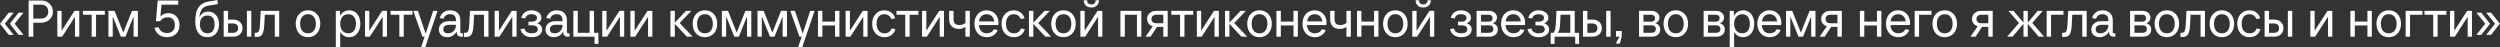 <?xml version="1.0" encoding="UTF-8"?> <svg xmlns="http://www.w3.org/2000/svg" width="581" height="11" viewBox="0 0 581 11" fill="none"><rect x="0" y="0" width="581" height="11" fill="#333333" stroke="none"/><path d="M3.18 8.1H2.04L-0 5.52L2.04 2.94H3.18L1.116 5.52L3.18 8.1ZM5.46 8.1H4.32L2.28 5.52L4.32 2.94H5.46L3.396 5.52L5.46 8.1ZM9.537 0.12C10.065 0.12 10.537 0.232 10.953 0.456C11.377 0.68 11.705 0.988 11.937 1.38C12.177 1.772 12.297 2.212 12.297 2.7C12.297 3.188 12.177 3.628 11.937 4.02C11.705 4.412 11.377 4.72 10.953 4.944C10.537 5.168 10.065 5.28 9.537 5.28H7.737V8.52H6.657V0.12H9.537ZM9.477 4.32C10.029 4.32 10.457 4.176 10.761 3.888C11.065 3.6 11.217 3.204 11.217 2.7C11.217 2.196 11.065 1.8 10.761 1.512C10.457 1.224 10.029 1.08 9.477 1.08H7.737V4.32H9.477ZM14.437 8.52H13.321V2.52H14.317V7.056H14.377L17.305 2.52H18.421V8.52H17.425V3.984H17.365L14.437 8.52ZM22.32 8.52H21.3V3.42H19.26V2.52H24.36V3.42H22.32V8.52ZM26.2 8.52H25.204V2.52H26.632L28.624 7.5H28.684L30.676 2.52H32.044V8.52H31.048V3.96H30.988L29.152 8.52H28.096L26.26 3.96H26.2V8.52ZM39.134 3.06C39.646 3.06 40.094 3.176 40.478 3.408C40.87 3.632 41.174 3.956 41.39 4.38C41.606 4.796 41.714 5.276 41.714 5.82C41.714 6.38 41.594 6.876 41.354 7.308C41.114 7.732 40.774 8.06 40.334 8.292C39.894 8.524 39.386 8.64 38.81 8.64C38.074 8.64 37.45 8.448 36.938 8.064C36.426 7.68 36.078 7.152 35.894 6.48L36.854 6.312C36.99 6.744 37.226 7.08 37.562 7.32C37.906 7.56 38.322 7.68 38.81 7.68C39.386 7.68 39.834 7.516 40.154 7.188C40.474 6.86 40.634 6.404 40.634 5.82C40.634 5.236 40.49 4.792 40.202 4.488C39.914 4.176 39.498 4.02 38.954 4.02C38.194 4.02 37.622 4.32 37.238 4.92H36.242L36.65 0.12H41.414V1.08H37.538L37.286 3.78H37.346C37.546 3.548 37.798 3.372 38.102 3.252C38.414 3.124 38.758 3.06 39.134 3.06ZM48.22 8.64C47.308 8.64 46.604 8.316 46.108 7.668C45.62 7.02 45.376 6.104 45.376 4.92C45.376 3.448 45.652 2.348 46.204 1.62C46.756 0.884 47.632 0.44 48.832 0.288C49.568 0.2 50.124 0.104 50.5 -1.14441e-05L50.656 0.924C50.232 1.044 49.612 1.152 48.796 1.248C48.268 1.312 47.84 1.436 47.512 1.62C47.184 1.804 46.924 2.08 46.732 2.448C46.548 2.808 46.416 3.292 46.336 3.9H46.396C46.844 3.1 47.512 2.7 48.4 2.7C48.896 2.7 49.332 2.824 49.708 3.072C50.084 3.32 50.376 3.668 50.584 4.116C50.792 4.556 50.896 5.064 50.896 5.64C50.896 6.24 50.784 6.768 50.56 7.224C50.344 7.672 50.032 8.02 49.624 8.268C49.224 8.516 48.756 8.64 48.22 8.64ZM48.22 7.74C48.748 7.74 49.156 7.56 49.444 7.2C49.732 6.832 49.876 6.312 49.876 5.64C49.876 4.984 49.732 4.48 49.444 4.128C49.164 3.776 48.756 3.6 48.22 3.6C47.66 3.6 47.224 3.78 46.912 4.14C46.608 4.5 46.456 5 46.456 5.64C46.456 6.28 46.612 6.792 46.924 7.176C47.236 7.552 47.668 7.74 48.22 7.74ZM54.261 4.56C54.885 4.56 55.389 4.744 55.773 5.112C56.165 5.48 56.361 5.956 56.361 6.54C56.361 7.124 56.165 7.6 55.773 7.968C55.389 8.336 54.885 8.52 54.261 8.52H51.981V2.52H53.001V4.56H54.261ZM57.381 8.52V2.52H58.401V8.52H57.381ZM54.201 7.62C54.561 7.62 54.841 7.524 55.041 7.332C55.241 7.14 55.341 6.876 55.341 6.54C55.341 6.204 55.241 5.94 55.041 5.748C54.841 5.556 54.561 5.46 54.201 5.46H53.001V7.62H54.201ZM60.588 2.52H64.884V8.52H63.864V3.42H61.536L61.428 5.64C61.396 6.392 61.316 6.98 61.188 7.404C61.06 7.828 60.88 8.132 60.648 8.316C60.416 8.492 60.108 8.58 59.724 8.58H59.184V7.62H59.484C59.708 7.62 59.88 7.564 60 7.452C60.128 7.332 60.224 7.124 60.288 6.828C60.352 6.532 60.4 6.096 60.432 5.52L60.588 2.52ZM71.574 8.64C71.014 8.64 70.518 8.508 70.086 8.244C69.662 7.98 69.33 7.612 69.09 7.14C68.85 6.668 68.73 6.128 68.73 5.52C68.73 4.912 68.85 4.372 69.09 3.9C69.33 3.428 69.662 3.06 70.086 2.796C70.518 2.532 71.014 2.4 71.574 2.4C72.134 2.4 72.63 2.532 73.062 2.796C73.494 3.06 73.83 3.428 74.07 3.9C74.31 4.372 74.43 4.912 74.43 5.52C74.43 6.128 74.31 6.668 74.07 7.14C73.83 7.612 73.494 7.98 73.062 8.244C72.63 8.508 72.134 8.64 71.574 8.64ZM71.574 7.74C72.15 7.74 72.598 7.544 72.918 7.152C73.246 6.752 73.41 6.208 73.41 5.52C73.41 4.832 73.246 4.292 72.918 3.9C72.598 3.5 72.15 3.3 71.574 3.3C71.006 3.3 70.558 3.5 70.23 3.9C69.91 4.292 69.75 4.832 69.75 5.52C69.75 6.208 69.91 6.752 70.23 7.152C70.558 7.544 71.006 7.74 71.574 7.74ZM78.043 10.92V2.52H79.004V3.6H79.064C79.303 3.208 79.603 2.912 79.963 2.712C80.323 2.504 80.724 2.4 81.163 2.4C81.668 2.4 82.115 2.532 82.507 2.796C82.9 3.06 83.204 3.428 83.419 3.9C83.635 4.372 83.743 4.912 83.743 5.52C83.743 6.128 83.635 6.668 83.419 7.14C83.204 7.612 82.9 7.98 82.507 8.244C82.115 8.508 81.668 8.64 81.163 8.64C80.724 8.64 80.323 8.54 79.963 8.34C79.612 8.14 79.332 7.86 79.124 7.5H79.064V10.92H78.043ZM80.96 7.74C81.511 7.74 81.944 7.544 82.255 7.152C82.567 6.76 82.724 6.216 82.724 5.52C82.724 4.824 82.567 4.28 82.255 3.888C81.944 3.496 81.511 3.3 80.96 3.3C80.391 3.3 79.931 3.504 79.579 3.912C79.236 4.312 79.064 4.848 79.064 5.52C79.064 6.192 79.236 6.732 79.579 7.14C79.931 7.54 80.391 7.74 80.96 7.74ZM85.945 8.52H84.829V2.52H85.825V7.056H85.885L88.813 2.52H89.929V8.52H88.933V3.984H88.873L85.945 8.52ZM93.828 8.52H92.808V3.42H90.768V2.52H95.868V3.42H93.828V8.52ZM98.956 7.728L100.671 2.52H101.691L98.835 10.92H97.876L98.692 8.52H98.175L96.052 2.52H97.12L98.895 7.728H98.956ZM107.58 7.74V8.52H107.16C106.832 8.52 106.58 8.432 106.404 8.256C106.228 8.08 106.14 7.828 106.14 7.5V7.38H106.08C105.84 7.796 105.532 8.112 105.156 8.328C104.788 8.536 104.384 8.64 103.944 8.64C103.384 8.64 102.92 8.48 102.552 8.16C102.184 7.84 102 7.408 102 6.864C102 6.288 102.212 5.82 102.636 5.46C103.06 5.1 103.608 4.92 104.28 4.92H105.96V4.68C105.96 4.232 105.848 3.892 105.624 3.66C105.4 3.42 105.064 3.3 104.616 3.3C104.224 3.3 103.896 3.388 103.632 3.564C103.376 3.74 103.196 4.004 103.092 4.356L102.18 4.2C102.34 3.648 102.624 3.212 103.032 2.892C103.44 2.564 103.968 2.4 104.616 2.4C105.368 2.4 105.948 2.608 106.356 3.024C106.772 3.44 106.98 3.992 106.98 4.68V7.32C106.98 7.464 107.008 7.572 107.064 7.644C107.12 7.708 107.212 7.74 107.34 7.74H107.58ZM104.1 7.74C104.444 7.74 104.756 7.664 105.036 7.512C105.324 7.36 105.548 7.144 105.708 6.864C105.876 6.576 105.96 6.248 105.96 5.88V5.76H104.34C103.948 5.76 103.628 5.852 103.38 6.036C103.14 6.212 103.02 6.468 103.02 6.804C103.02 7.1 103.116 7.332 103.308 7.5C103.5 7.66 103.764 7.74 104.1 7.74ZM109.221 2.52H113.517V8.52H112.497V3.42H110.169L110.061 5.64C110.029 6.392 109.949 6.98 109.821 7.404C109.693 7.828 109.513 8.132 109.281 8.316C109.049 8.492 108.741 8.58 108.357 8.58H107.817V7.62H108.117C108.341 7.62 108.513 7.564 108.633 7.452C108.761 7.332 108.857 7.124 108.921 6.828C108.985 6.532 109.033 6.096 109.065 5.52L109.221 2.52ZM116.074 8.52H114.958V2.52H115.954V7.056H116.014L118.942 2.52H120.058V8.52H119.062V3.984H119.002L116.074 8.52ZM124.821 5.4C125.205 5.528 125.497 5.716 125.697 5.964C125.897 6.204 125.997 6.496 125.997 6.84C125.997 7.376 125.773 7.812 125.325 8.148C124.885 8.476 124.309 8.64 123.597 8.64C122.925 8.64 122.357 8.484 121.893 8.172C121.429 7.86 121.117 7.396 120.957 6.78L121.869 6.624C121.965 7 122.161 7.28 122.457 7.464C122.761 7.648 123.141 7.74 123.597 7.74C124.021 7.74 124.357 7.66 124.605 7.5C124.853 7.34 124.977 7.108 124.977 6.804C124.977 6.508 124.861 6.28 124.629 6.12C124.397 5.96 124.073 5.88 123.657 5.88H122.817V5.04H123.597C123.973 5.04 124.265 4.964 124.473 4.812C124.689 4.66 124.797 4.448 124.797 4.176C124.797 3.896 124.685 3.68 124.461 3.528C124.245 3.376 123.937 3.3 123.537 3.3C123.145 3.3 122.825 3.38 122.577 3.54C122.329 3.7 122.153 3.952 122.049 4.296L121.137 4.14C121.297 3.564 121.585 3.132 122.001 2.844C122.417 2.548 122.929 2.4 123.537 2.4C123.977 2.4 124.369 2.476 124.713 2.628C125.065 2.772 125.337 2.976 125.529 3.24C125.721 3.496 125.817 3.788 125.817 4.116C125.817 4.428 125.729 4.696 125.553 4.92C125.377 5.144 125.133 5.304 124.821 5.4ZM132.353 7.74V8.52H131.933C131.605 8.52 131.353 8.432 131.177 8.256C131.001 8.08 130.913 7.828 130.913 7.5V7.38H130.853C130.613 7.796 130.305 8.112 129.929 8.328C129.561 8.536 129.157 8.64 128.717 8.64C128.157 8.64 127.693 8.48 127.325 8.16C126.957 7.84 126.773 7.408 126.773 6.864C126.773 6.288 126.985 5.82 127.409 5.46C127.833 5.1 128.381 4.92 129.053 4.92H130.733V4.68C130.733 4.232 130.621 3.892 130.397 3.66C130.173 3.42 129.837 3.3 129.389 3.3C128.997 3.3 128.669 3.388 128.405 3.564C128.149 3.74 127.969 4.004 127.865 4.356L126.953 4.2C127.113 3.648 127.397 3.212 127.805 2.892C128.213 2.564 128.741 2.4 129.389 2.4C130.141 2.4 130.721 2.608 131.129 3.024C131.545 3.44 131.753 3.992 131.753 4.68V7.32C131.753 7.464 131.781 7.572 131.837 7.644C131.893 7.708 131.985 7.74 132.113 7.74H132.353ZM128.873 7.74C129.217 7.74 129.529 7.664 129.809 7.512C130.097 7.36 130.321 7.144 130.481 6.864C130.649 6.576 130.733 6.248 130.733 5.88V5.76H129.113C128.721 5.76 128.401 5.852 128.153 6.036C127.913 6.212 127.793 6.468 127.793 6.804C127.793 7.1 127.889 7.332 128.081 7.5C128.273 7.66 128.537 7.74 128.873 7.74ZM139.071 10.2H138.171V8.52H133.251V2.52H134.271V7.62H137.031V2.52H138.051V7.62H139.071V10.2ZM141.081 8.52H139.965V2.52H140.961V7.056H141.021L143.949 2.52H145.065V8.52H144.069V3.984H144.009L141.081 8.52ZM147.62 8.52H146.504V2.52H147.5V7.056H147.56L150.488 2.52H151.604V8.52H150.608V3.984H150.548L147.62 8.52ZM157.957 5.352L160.969 8.52H159.625L156.829 5.532V8.52H155.809V2.52H156.829V5.268L159.421 2.52H160.669L157.957 5.352ZM163.824 8.64C163.264 8.64 162.768 8.508 162.336 8.244C161.912 7.98 161.58 7.612 161.34 7.14C161.1 6.668 160.98 6.128 160.98 5.52C160.98 4.912 161.1 4.372 161.34 3.9C161.58 3.428 161.912 3.06 162.336 2.796C162.768 2.532 163.264 2.4 163.824 2.4C164.384 2.4 164.88 2.532 165.312 2.796C165.744 3.06 166.08 3.428 166.32 3.9C166.56 4.372 166.68 4.912 166.68 5.52C166.68 6.128 166.56 6.668 166.32 7.14C166.08 7.612 165.744 7.98 165.312 8.244C164.88 8.508 164.384 8.64 163.824 8.64ZM163.824 7.74C164.4 7.74 164.848 7.544 165.168 7.152C165.496 6.752 165.66 6.208 165.66 5.52C165.66 4.832 165.496 4.292 165.168 3.9C164.848 3.5 164.4 3.3 163.824 3.3C163.256 3.3 162.808 3.5 162.48 3.9C162.16 4.292 162 4.832 162 5.52C162 6.208 162.16 6.752 162.48 7.152C162.808 7.544 163.256 7.74 163.824 7.74ZM168.758 8.52H167.762V2.52H169.19L171.182 7.5H171.242L173.234 2.52H174.602V8.52H173.606V3.96H173.546L171.71 8.52H170.654L168.818 3.96H168.758V8.52ZM177.043 8.52H176.047V2.52H177.475L179.467 7.5H179.527L181.519 2.52H182.887V8.52H181.891V3.96H181.831L179.995 8.52H178.939L177.103 3.96H177.043V8.52ZM186.577 7.728L188.293 2.52H189.313L186.457 10.92H185.497L186.313 8.52H185.797L183.673 2.52H184.741L186.517 7.728H186.577ZM194.058 5.016V2.52H195.078V8.52H194.058V5.916H191.118V8.52H190.098V2.52H191.118V5.016H194.058ZM197.636 8.52H196.52V2.52H197.516V7.056H197.576L200.504 2.52H201.62V8.52H200.624V3.984H200.564L197.636 8.52ZM205.555 8.64C204.995 8.64 204.499 8.508 204.067 8.244C203.635 7.98 203.299 7.612 203.059 7.14C202.819 6.668 202.699 6.128 202.699 5.52C202.699 4.912 202.819 4.372 203.059 3.9C203.299 3.428 203.631 3.06 204.055 2.796C204.487 2.532 204.975 2.4 205.519 2.4C206.135 2.4 206.667 2.564 207.115 2.892C207.563 3.22 207.871 3.676 208.039 4.26L207.139 4.428C207.019 4.068 206.815 3.792 206.527 3.6C206.247 3.4 205.911 3.3 205.519 3.3C204.967 3.3 204.527 3.496 204.199 3.888C203.879 4.28 203.719 4.824 203.719 5.52C203.719 6.216 203.883 6.76 204.211 7.152C204.539 7.544 204.987 7.74 205.555 7.74C205.955 7.74 206.299 7.644 206.587 7.452C206.875 7.252 207.079 6.972 207.199 6.612L208.099 6.78C207.931 7.364 207.619 7.82 207.163 8.148C206.715 8.476 206.179 8.64 205.555 8.64ZM211.402 8.52H210.382V3.42H208.342V2.52H213.442V3.42H211.402V8.52ZM215.402 8.52H214.286V2.52H215.282V7.056H215.342L218.27 2.52H219.386V8.52H218.39V3.984H218.33L215.402 8.52ZM224.365 2.52H225.385V8.52H224.365V6.24C223.933 6.56 223.425 6.72 222.841 6.72C222.145 6.72 221.593 6.524 221.185 6.132C220.785 5.732 220.585 5.188 220.585 4.5V2.52H221.605V4.5C221.605 4.94 221.717 5.272 221.941 5.496C222.173 5.712 222.509 5.82 222.949 5.82C223.509 5.82 223.981 5.656 224.365 5.328V2.52ZM232.045 5.34C232.045 5.492 232.029 5.652 231.997 5.82H227.497C227.545 6.428 227.729 6.9 228.049 7.236C228.377 7.572 228.809 7.74 229.345 7.74C229.713 7.74 230.037 7.66 230.317 7.5C230.597 7.34 230.809 7.108 230.953 6.804L231.865 6.96C231.673 7.488 231.353 7.9 230.905 8.196C230.457 8.492 229.937 8.64 229.345 8.64C228.777 8.64 228.273 8.508 227.833 8.244C227.401 7.98 227.065 7.612 226.825 7.14C226.585 6.668 226.465 6.128 226.465 5.52C226.465 4.912 226.581 4.372 226.813 3.9C227.053 3.428 227.385 3.06 227.809 2.796C228.241 2.532 228.733 2.4 229.285 2.4C229.821 2.4 230.297 2.524 230.713 2.772C231.137 3.02 231.465 3.368 231.697 3.816C231.929 4.264 232.045 4.772 232.045 5.34ZM229.285 3.3C228.805 3.3 228.409 3.448 228.097 3.744C227.793 4.04 227.601 4.452 227.521 4.98H231.061C230.997 4.46 230.805 4.052 230.485 3.756C230.173 3.452 229.773 3.3 229.285 3.3ZM235.625 8.64C235.065 8.64 234.569 8.508 234.137 8.244C233.705 7.98 233.369 7.612 233.129 7.14C232.889 6.668 232.769 6.128 232.769 5.52C232.769 4.912 232.889 4.372 233.129 3.9C233.369 3.428 233.701 3.06 234.125 2.796C234.557 2.532 235.045 2.4 235.589 2.4C236.205 2.4 236.737 2.564 237.185 2.892C237.633 3.22 237.941 3.676 238.109 4.26L237.209 4.428C237.089 4.068 236.885 3.792 236.597 3.6C236.317 3.4 235.981 3.3 235.589 3.3C235.037 3.3 234.597 3.496 234.269 3.888C233.949 4.28 233.789 4.824 233.789 5.52C233.789 6.216 233.953 6.76 234.281 7.152C234.609 7.544 235.057 7.74 235.625 7.74C236.025 7.74 236.369 7.644 236.657 7.452C236.945 7.252 237.149 6.972 237.269 6.612L238.169 6.78C238.001 7.364 237.689 7.82 237.233 8.148C236.785 8.476 236.249 8.64 235.625 8.64ZM241.277 5.352L244.289 8.52H242.945L240.149 5.532V8.52H239.129V2.52H240.149V5.268L242.741 2.52H243.989L241.277 5.352ZM247.145 8.64C246.585 8.64 246.089 8.508 245.657 8.244C245.233 7.98 244.901 7.612 244.661 7.14C244.421 6.668 244.301 6.128 244.301 5.52C244.301 4.912 244.421 4.372 244.661 3.9C244.901 3.428 245.233 3.06 245.657 2.796C246.089 2.532 246.585 2.4 247.145 2.4C247.705 2.4 248.201 2.532 248.633 2.796C249.065 3.06 249.401 3.428 249.641 3.9C249.881 4.372 250.001 4.912 250.001 5.52C250.001 6.128 249.881 6.668 249.641 7.14C249.401 7.612 249.065 7.98 248.633 8.244C248.201 8.508 247.705 8.64 247.145 8.64ZM247.145 7.74C247.721 7.74 248.169 7.544 248.489 7.152C248.817 6.752 248.981 6.208 248.981 5.52C248.981 4.832 248.817 4.292 248.489 3.9C248.169 3.5 247.721 3.3 247.145 3.3C246.577 3.3 246.129 3.5 245.801 3.9C245.481 4.292 245.321 4.832 245.321 5.52C245.321 6.208 245.481 6.752 245.801 7.152C246.129 7.544 246.577 7.74 247.145 7.74ZM252.199 8.52H251.083V2.52H252.079V7.056H252.139L255.067 2.52H256.183V8.52H255.187V3.984H255.127L252.199 8.52ZM253.639 1.74C253.103 1.74 252.671 1.588 252.343 1.284C252.023 0.972 251.863 0.564 251.863 0.06H252.643C252.643 0.364 252.727 0.6 252.895 0.768C253.071 0.936 253.319 1.02 253.639 1.02C253.959 1.02 254.203 0.936 254.371 0.768C254.539 0.6 254.623 0.364 254.623 0.06H255.403C255.403 0.564 255.239 0.972 254.911 1.284C254.591 1.588 254.167 1.74 253.639 1.74ZM261.407 8.52H260.387V2.52H265.247V8.52H264.227V3.42H261.407V8.52ZM271.372 2.52V8.52H270.352V6.24H268.9L267.388 8.52H266.212L267.892 6.12C267.492 5.992 267.172 5.776 266.932 5.472C266.692 5.16 266.572 4.808 266.572 4.416C266.572 4.048 266.66 3.724 266.836 3.444C267.02 3.156 267.268 2.932 267.58 2.772C267.9 2.604 268.264 2.52 268.672 2.52H271.372ZM267.592 4.416C267.592 4.712 267.692 4.952 267.892 5.136C268.1 5.312 268.38 5.4 268.732 5.4H270.352V3.42H268.732C268.38 3.42 268.1 3.512 267.892 3.696C267.692 3.872 267.592 4.112 267.592 4.416ZM275.269 8.52H274.249V3.42H272.209V2.52H277.309V3.42H275.269V8.52ZM279.269 8.52H278.153V2.52H279.149V7.056H279.209L282.137 2.52H283.253V8.52H282.257V3.984H282.197L279.269 8.52ZM286.84 5.352L289.852 8.52H288.508L285.712 5.532V8.52H284.692V2.52H285.712V5.268L288.304 2.52H289.552L286.84 5.352ZM292.707 8.64C292.147 8.64 291.651 8.508 291.219 8.244C290.795 7.98 290.463 7.612 290.223 7.14C289.983 6.668 289.863 6.128 289.863 5.52C289.863 4.912 289.983 4.372 290.223 3.9C290.463 3.428 290.795 3.06 291.219 2.796C291.651 2.532 292.147 2.4 292.707 2.4C293.267 2.4 293.763 2.532 294.195 2.796C294.627 3.06 294.963 3.428 295.203 3.9C295.443 4.372 295.563 4.912 295.563 5.52C295.563 6.128 295.443 6.668 295.203 7.14C294.963 7.612 294.627 7.98 294.195 8.244C293.763 8.508 293.267 8.64 292.707 8.64ZM292.707 7.74C293.283 7.74 293.731 7.544 294.051 7.152C294.379 6.752 294.543 6.208 294.543 5.52C294.543 4.832 294.379 4.292 294.051 3.9C293.731 3.5 293.283 3.3 292.707 3.3C292.139 3.3 291.691 3.5 291.363 3.9C291.043 4.292 290.883 4.832 290.883 5.52C290.883 6.208 291.043 6.752 291.363 7.152C291.691 7.544 292.139 7.74 292.707 7.74ZM300.605 5.016V2.52H301.625V8.52H300.605V5.916H297.665V8.52H296.645V2.52H297.665V5.016H300.605ZM308.287 5.34C308.287 5.492 308.271 5.652 308.239 5.82H303.739C303.787 6.428 303.971 6.9 304.291 7.236C304.619 7.572 305.051 7.74 305.587 7.74C305.955 7.74 306.279 7.66 306.559 7.5C306.839 7.34 307.051 7.108 307.195 6.804L308.107 6.96C307.915 7.488 307.595 7.9 307.147 8.196C306.699 8.492 306.179 8.64 305.587 8.64C305.019 8.64 304.515 8.508 304.075 8.244C303.643 7.98 303.307 7.612 303.067 7.14C302.827 6.668 302.707 6.128 302.707 5.52C302.707 4.912 302.823 4.372 303.055 3.9C303.295 3.428 303.627 3.06 304.051 2.796C304.483 2.532 304.975 2.4 305.527 2.4C306.063 2.4 306.539 2.524 306.955 2.772C307.379 3.02 307.707 3.368 307.939 3.816C308.171 4.264 308.287 4.772 308.287 5.34ZM305.527 3.3C305.047 3.3 304.651 3.448 304.339 3.744C304.035 4.04 303.843 4.452 303.763 4.98H307.303C307.239 4.46 307.047 4.052 306.727 3.756C306.415 3.452 306.015 3.3 305.527 3.3ZM312.912 2.52H313.932V8.52H312.912V6.24C312.48 6.56 311.972 6.72 311.388 6.72C310.692 6.72 310.14 6.524 309.732 6.132C309.332 5.732 309.132 5.188 309.132 4.5V2.52H310.152V4.5C310.152 4.94 310.264 5.272 310.488 5.496C310.72 5.712 311.056 5.82 311.496 5.82C312.056 5.82 312.528 5.656 312.912 5.328V2.52ZM319.332 5.016V2.52H320.352V8.52H319.332V5.916H316.392V8.52H315.372V2.52H316.392V5.016H319.332ZM324.277 8.64C323.717 8.64 323.221 8.508 322.789 8.244C322.365 7.98 322.033 7.612 321.793 7.14C321.553 6.668 321.433 6.128 321.433 5.52C321.433 4.912 321.553 4.372 321.793 3.9C322.033 3.428 322.365 3.06 322.789 2.796C323.221 2.532 323.717 2.4 324.277 2.4C324.837 2.4 325.333 2.532 325.765 2.796C326.197 3.06 326.533 3.428 326.773 3.9C327.013 4.372 327.133 4.912 327.133 5.52C327.133 6.128 327.013 6.668 326.773 7.14C326.533 7.612 326.197 7.98 325.765 8.244C325.333 8.508 324.837 8.64 324.277 8.64ZM324.277 7.74C324.853 7.74 325.301 7.544 325.621 7.152C325.949 6.752 326.113 6.208 326.113 5.52C326.113 4.832 325.949 4.292 325.621 3.9C325.301 3.5 324.853 3.3 324.277 3.3C323.709 3.3 323.261 3.5 322.933 3.9C322.613 4.292 322.453 4.832 322.453 5.52C322.453 6.208 322.613 6.752 322.933 7.152C323.261 7.544 323.709 7.74 324.277 7.74ZM329.331 8.52H328.215V2.52H329.211V7.056H329.271L332.199 2.52H333.315V8.52H332.319V3.984H332.259L329.331 8.52ZM330.771 1.74C330.235 1.74 329.803 1.588 329.475 1.284C329.155 0.972 328.995 0.564 328.995 0.06H329.775C329.775 0.364 329.859 0.6 330.027 0.768C330.203 0.936 330.451 1.02 330.771 1.02C331.091 1.02 331.335 0.936 331.503 0.768C331.671 0.6 331.755 0.364 331.755 0.06H332.535C332.535 0.564 332.371 0.972 332.043 1.284C331.723 1.588 331.299 1.74 330.771 1.74ZM340.844 5.4C341.228 5.528 341.52 5.716 341.72 5.964C341.92 6.204 342.02 6.496 342.02 6.84C342.02 7.376 341.796 7.812 341.348 8.148C340.908 8.476 340.332 8.64 339.62 8.64C338.948 8.64 338.38 8.484 337.916 8.172C337.452 7.86 337.14 7.396 336.98 6.78L337.892 6.624C337.988 7 338.184 7.28 338.48 7.464C338.784 7.648 339.164 7.74 339.62 7.74C340.044 7.74 340.38 7.66 340.628 7.5C340.876 7.34 341 7.108 341 6.804C341 6.508 340.884 6.28 340.652 6.12C340.42 5.96 340.096 5.88 339.68 5.88H338.84V5.04H339.62C339.996 5.04 340.288 4.964 340.496 4.812C340.712 4.66 340.82 4.448 340.82 4.176C340.82 3.896 340.708 3.68 340.484 3.528C340.268 3.376 339.96 3.3 339.56 3.3C339.168 3.3 338.848 3.38 338.6 3.54C338.352 3.7 338.176 3.952 338.072 4.296L337.16 4.14C337.32 3.564 337.608 3.132 338.024 2.844C338.44 2.548 338.952 2.4 339.56 2.4C340 2.4 340.392 2.476 340.736 2.628C341.088 2.772 341.36 2.976 341.552 3.24C341.744 3.496 341.84 3.788 341.84 4.116C341.84 4.428 341.752 4.696 341.576 4.92C341.4 5.144 341.156 5.304 340.844 5.4ZM346.937 5.388C347.697 5.652 348.077 6.144 348.077 6.864C348.077 7.36 347.901 7.76 347.549 8.064C347.197 8.368 346.733 8.52 346.157 8.52H343.157V2.52H346.037C346.573 2.52 347.017 2.668 347.369 2.964C347.721 3.26 347.897 3.632 347.897 4.08C347.897 4.384 347.813 4.652 347.645 4.884C347.477 5.116 347.241 5.284 346.937 5.388ZM344.177 3.42V5.04H345.977C346.257 5.04 346.477 4.968 346.637 4.824C346.797 4.672 346.877 4.472 346.877 4.224C346.877 3.976 346.797 3.78 346.637 3.636C346.477 3.492 346.257 3.42 345.977 3.42H344.177ZM346.097 7.62C346.393 7.62 346.625 7.544 346.793 7.392C346.969 7.24 347.057 7.028 347.057 6.756C347.057 6.484 346.969 6.272 346.793 6.12C346.625 5.96 346.393 5.88 346.097 5.88H344.177V7.62H346.097ZM354.435 5.34C354.435 5.492 354.419 5.652 354.387 5.82H349.887C349.935 6.428 350.119 6.9 350.439 7.236C350.767 7.572 351.199 7.74 351.735 7.74C352.103 7.74 352.427 7.66 352.707 7.5C352.987 7.34 353.199 7.108 353.343 6.804L354.255 6.96C354.063 7.488 353.743 7.9 353.295 8.196C352.847 8.492 352.327 8.64 351.735 8.64C351.167 8.64 350.663 8.508 350.223 8.244C349.791 7.98 349.455 7.612 349.215 7.14C348.975 6.668 348.855 6.128 348.855 5.52C348.855 4.912 348.971 4.372 349.203 3.9C349.443 3.428 349.775 3.06 350.199 2.796C350.631 2.532 351.123 2.4 351.675 2.4C352.211 2.4 352.687 2.524 353.103 2.772C353.527 3.02 353.855 3.368 354.087 3.816C354.319 4.264 354.435 4.772 354.435 5.34ZM351.675 3.3C351.195 3.3 350.799 3.448 350.487 3.744C350.183 4.04 349.991 4.452 349.911 4.98H353.451C353.387 4.46 353.195 4.052 352.875 3.756C352.563 3.452 352.163 3.3 351.675 3.3ZM358.844 5.4C359.228 5.528 359.52 5.716 359.72 5.964C359.92 6.204 360.02 6.496 360.02 6.84C360.02 7.376 359.796 7.812 359.348 8.148C358.908 8.476 358.332 8.64 357.62 8.64C356.948 8.64 356.38 8.484 355.916 8.172C355.452 7.86 355.14 7.396 354.98 6.78L355.892 6.624C355.988 7 356.184 7.28 356.48 7.464C356.784 7.648 357.164 7.74 357.62 7.74C358.044 7.74 358.38 7.66 358.628 7.5C358.876 7.34 359 7.108 359 6.804C359 6.508 358.884 6.28 358.652 6.12C358.42 5.96 358.096 5.88 357.68 5.88H356.84V5.04H357.62C357.996 5.04 358.288 4.964 358.496 4.812C358.712 4.66 358.82 4.448 358.82 4.176C358.82 3.896 358.708 3.68 358.484 3.528C358.268 3.376 357.96 3.3 357.56 3.3C357.168 3.3 356.848 3.38 356.6 3.54C356.352 3.7 356.176 3.952 356.072 4.296L355.16 4.14C355.32 3.564 355.608 3.132 356.024 2.844C356.44 2.548 356.952 2.4 357.56 2.4C358 2.4 358.392 2.476 358.736 2.628C359.088 2.772 359.36 2.976 359.552 3.24C359.744 3.496 359.84 3.788 359.84 4.116C359.84 4.428 359.752 4.696 359.576 4.92C359.4 5.144 359.156 5.304 358.844 5.4ZM365.96 7.62H366.98V10.2H366.08V8.52H361.28V10.2H360.38V7.62H361.004C361.188 7.436 361.32 7.192 361.4 6.888C361.48 6.576 361.536 6.12 361.568 5.52L361.724 2.52H365.96V7.62ZM364.94 7.62V3.42H362.672L362.564 5.64C362.54 6.168 362.488 6.58 362.408 6.876C362.328 7.164 362.192 7.412 362 7.62H364.94ZM370.163 4.56C370.787 4.56 371.291 4.744 371.675 5.112C372.067 5.48 372.263 5.956 372.263 6.54C372.263 7.124 372.067 7.6 371.675 7.968C371.291 8.336 370.787 8.52 370.163 8.52H367.883V2.52H368.903V4.56H370.163ZM373.283 8.52V2.52H374.303V8.52H373.283ZM370.103 7.62C370.463 7.62 370.743 7.524 370.943 7.332C371.143 7.14 371.243 6.876 371.243 6.54C371.243 6.204 371.143 5.94 370.943 5.748C370.743 5.556 370.463 5.46 370.103 5.46H368.903V7.62H370.103ZM376.443 10.14H375.627V9.84L376.407 8.52H375.567V7.2H376.887V8.52L376.443 10.14ZM384.695 5.388C385.455 5.652 385.835 6.144 385.835 6.864C385.835 7.36 385.659 7.76 385.307 8.064C384.955 8.368 384.491 8.52 383.915 8.52H380.915V2.52H383.795C384.331 2.52 384.775 2.668 385.127 2.964C385.479 3.26 385.655 3.632 385.655 4.08C385.655 4.384 385.571 4.652 385.403 4.884C385.235 5.116 384.999 5.284 384.695 5.388ZM381.935 3.42V5.04H383.735C384.015 5.04 384.235 4.968 384.395 4.824C384.555 4.672 384.635 4.472 384.635 4.224C384.635 3.976 384.555 3.78 384.395 3.636C384.235 3.492 384.015 3.42 383.735 3.42H381.935ZM383.855 7.62C384.151 7.62 384.383 7.544 384.551 7.392C384.727 7.24 384.815 7.028 384.815 6.756C384.815 6.484 384.727 6.272 384.551 6.12C384.383 5.96 384.151 5.88 383.855 5.88H381.935V7.62H383.855ZM389.457 8.64C388.897 8.64 388.401 8.508 387.969 8.244C387.545 7.98 387.213 7.612 386.973 7.14C386.733 6.668 386.613 6.128 386.613 5.52C386.613 4.912 386.733 4.372 386.973 3.9C387.213 3.428 387.545 3.06 387.969 2.796C388.401 2.532 388.897 2.4 389.457 2.4C390.017 2.4 390.513 2.532 390.945 2.796C391.377 3.06 391.713 3.428 391.953 3.9C392.193 4.372 392.313 4.912 392.313 5.52C392.313 6.128 392.193 6.668 391.953 7.14C391.713 7.612 391.377 7.98 390.945 8.244C390.513 8.508 390.017 8.64 389.457 8.64ZM389.457 7.74C390.033 7.74 390.481 7.544 390.801 7.152C391.129 6.752 391.293 6.208 391.293 5.52C391.293 4.832 391.129 4.292 390.801 3.9C390.481 3.5 390.033 3.3 389.457 3.3C388.889 3.3 388.441 3.5 388.113 3.9C387.793 4.292 387.633 4.832 387.633 5.52C387.633 6.208 387.793 6.752 388.113 7.152C388.441 7.544 388.889 7.74 389.457 7.74ZM399.706 5.388C400.466 5.652 400.846 6.144 400.846 6.864C400.846 7.36 400.67 7.76 400.318 8.064C399.966 8.368 399.502 8.52 398.926 8.52H395.926V2.52H398.806C399.342 2.52 399.786 2.668 400.138 2.964C400.49 3.26 400.666 3.632 400.666 4.08C400.666 4.384 400.582 4.652 400.414 4.884C400.246 5.116 400.01 5.284 399.706 5.388ZM396.946 3.42V5.04H398.746C399.026 5.04 399.246 4.968 399.406 4.824C399.566 4.672 399.646 4.472 399.646 4.224C399.646 3.976 399.566 3.78 399.406 3.636C399.246 3.492 399.026 3.42 398.746 3.42H396.946ZM398.866 7.62C399.162 7.62 399.394 7.544 399.562 7.392C399.738 7.24 399.826 7.028 399.826 6.756C399.826 6.484 399.738 6.272 399.562 6.12C399.394 5.96 399.162 5.88 398.866 5.88H396.946V7.62H398.866ZM401.985 10.92V2.52H402.945V3.6H403.005C403.245 3.208 403.545 2.912 403.905 2.712C404.265 2.504 404.665 2.4 405.105 2.4C405.609 2.4 406.057 2.532 406.449 2.796C406.841 3.06 407.145 3.428 407.361 3.9C407.577 4.372 407.685 4.912 407.685 5.52C407.685 6.128 407.577 6.668 407.361 7.14C407.145 7.612 406.841 7.98 406.449 8.244C406.057 8.508 405.609 8.64 405.105 8.64C404.665 8.64 404.265 8.54 403.905 8.34C403.553 8.14 403.273 7.86 403.065 7.5H403.005V10.92H401.985ZM404.901 7.74C405.453 7.74 405.885 7.544 406.197 7.152C406.509 6.76 406.665 6.216 406.665 5.52C406.665 4.824 406.509 4.28 406.197 3.888C405.885 3.496 405.453 3.3 404.901 3.3C404.333 3.3 403.873 3.504 403.521 3.912C403.177 4.312 403.005 4.848 403.005 5.52C403.005 6.192 403.177 6.732 403.521 7.14C403.873 7.54 404.333 7.74 404.901 7.74ZM413.99 5.34C413.99 5.492 413.974 5.652 413.942 5.82H409.442C409.49 6.428 409.674 6.9 409.994 7.236C410.322 7.572 410.754 7.74 411.29 7.74C411.658 7.74 411.982 7.66 412.262 7.5C412.542 7.34 412.754 7.108 412.898 6.804L413.81 6.96C413.618 7.488 413.298 7.9 412.85 8.196C412.402 8.492 411.882 8.64 411.29 8.64C410.722 8.64 410.218 8.508 409.778 8.244C409.346 7.98 409.01 7.612 408.77 7.14C408.53 6.668 408.41 6.128 408.41 5.52C408.41 4.912 408.526 4.372 408.758 3.9C408.998 3.428 409.33 3.06 409.754 2.796C410.186 2.532 410.678 2.4 411.23 2.4C411.766 2.4 412.242 2.524 412.658 2.772C413.082 3.02 413.41 3.368 413.642 3.816C413.874 4.264 413.99 4.772 413.99 5.34ZM411.23 3.3C410.75 3.3 410.354 3.448 410.042 3.744C409.738 4.04 409.546 4.452 409.466 4.98H413.006C412.942 4.46 412.75 4.052 412.43 3.756C412.118 3.452 411.718 3.3 411.23 3.3ZM416.071 8.52H415.075V2.52H416.503L418.495 7.5H418.555L420.547 2.52H421.915V8.52H420.919V3.96H420.859L419.023 8.52H417.967L416.131 3.96H416.071V8.52ZM428.04 2.52V8.52H427.02V6.24H425.568L424.056 8.52H422.88L424.56 6.12C424.16 5.992 423.84 5.776 423.6 5.472C423.36 5.16 423.24 4.808 423.24 4.416C423.24 4.048 423.328 3.724 423.504 3.444C423.688 3.156 423.936 2.932 424.248 2.772C424.568 2.604 424.932 2.52 425.34 2.52H428.04ZM424.26 4.416C424.26 4.712 424.36 4.952 424.56 5.136C424.768 5.312 425.048 5.4 425.4 5.4H427.02V3.42H425.4C425.048 3.42 424.768 3.512 424.56 3.696C424.36 3.872 424.26 4.112 424.26 4.416ZM436.203 5.016V2.52H437.223V8.52H436.203V5.916H433.263V8.52H432.243V2.52H433.263V5.016H436.203ZM443.885 5.34C443.885 5.492 443.869 5.652 443.837 5.82H439.337C439.385 6.428 439.569 6.9 439.889 7.236C440.217 7.572 440.649 7.74 441.185 7.74C441.553 7.74 441.877 7.66 442.157 7.5C442.437 7.34 442.649 7.108 442.793 6.804L443.705 6.96C443.513 7.488 443.193 7.9 442.745 8.196C442.297 8.492 441.777 8.64 441.185 8.64C440.617 8.64 440.113 8.508 439.673 8.244C439.241 7.98 438.905 7.612 438.665 7.14C438.425 6.668 438.305 6.128 438.305 5.52C438.305 4.912 438.421 4.372 438.653 3.9C438.893 3.428 439.225 3.06 439.649 2.796C440.081 2.532 440.573 2.4 441.125 2.4C441.661 2.4 442.137 2.524 442.553 2.772C442.977 3.02 443.305 3.368 443.537 3.816C443.769 4.264 443.885 4.772 443.885 5.34ZM441.125 3.3C440.645 3.3 440.249 3.448 439.937 3.744C439.633 4.04 439.441 4.452 439.361 4.98H442.901C442.837 4.46 442.645 4.052 442.325 3.756C442.013 3.452 441.613 3.3 441.125 3.3ZM445.989 8.52H444.969V2.52H448.869V3.42H445.989V8.52ZM451.953 8.64C451.393 8.64 450.897 8.508 450.465 8.244C450.041 7.98 449.709 7.612 449.469 7.14C449.229 6.668 449.109 6.128 449.109 5.52C449.109 4.912 449.229 4.372 449.469 3.9C449.709 3.428 450.041 3.06 450.465 2.796C450.897 2.532 451.393 2.4 451.953 2.4C452.513 2.4 453.009 2.532 453.441 2.796C453.873 3.06 454.209 3.428 454.449 3.9C454.689 4.372 454.809 4.912 454.809 5.52C454.809 6.128 454.689 6.668 454.449 7.14C454.209 7.612 453.873 7.98 453.441 8.244C453.009 8.508 452.513 8.64 451.953 8.64ZM451.953 7.74C452.529 7.74 452.977 7.544 453.297 7.152C453.625 6.752 453.789 6.208 453.789 5.52C453.789 4.832 453.625 4.292 453.297 3.9C452.977 3.5 452.529 3.3 451.953 3.3C451.385 3.3 450.937 3.5 450.609 3.9C450.289 4.292 450.129 4.832 450.129 5.52C450.129 6.208 450.289 6.752 450.609 7.152C450.937 7.544 451.385 7.74 451.953 7.74ZM463.102 2.52V8.52H462.082V6.24H460.63L459.118 8.52H457.942L459.622 6.12C459.222 5.992 458.902 5.776 458.662 5.472C458.422 5.16 458.302 4.808 458.302 4.416C458.302 4.048 458.39 3.724 458.566 3.444C458.75 3.156 458.998 2.932 459.31 2.772C459.63 2.604 459.994 2.52 460.402 2.52H463.102ZM459.322 4.416C459.322 4.712 459.422 4.952 459.622 5.136C459.83 5.312 460.11 5.4 460.462 5.4H462.082V3.42H460.462C460.11 3.42 459.83 3.512 459.622 3.696C459.422 3.872 459.322 4.112 459.322 4.416ZM472.297 5.34L475.045 8.52H473.797L471.253 5.544V8.52H470.257V5.544L467.713 8.52H466.465L469.213 5.34L466.765 2.52H467.929L470.257 5.256V2.52H471.253V5.256L473.581 2.52H474.745L472.297 5.34ZM476.669 8.52H475.649V2.52H479.549V3.42H476.669V8.52ZM480.647 2.52H484.943V8.52H483.923V3.42H481.595L481.487 5.64C481.455 6.392 481.375 6.98 481.247 7.404C481.119 7.828 480.939 8.132 480.707 8.316C480.475 8.492 480.167 8.58 479.783 8.58H479.243V7.62H479.543C479.767 7.62 479.939 7.564 480.059 7.452C480.187 7.332 480.283 7.124 480.347 6.828C480.411 6.532 480.459 6.096 480.491 5.52L480.647 2.52ZM491.603 7.74V8.52H491.183C490.855 8.52 490.603 8.432 490.427 8.256C490.251 8.08 490.163 7.828 490.163 7.5V7.38H490.103C489.863 7.796 489.555 8.112 489.179 8.328C488.811 8.536 488.407 8.64 487.967 8.64C487.407 8.64 486.943 8.48 486.575 8.16C486.207 7.84 486.023 7.408 486.023 6.864C486.023 6.288 486.235 5.82 486.659 5.46C487.083 5.1 487.631 4.92 488.303 4.92H489.983V4.68C489.983 4.232 489.871 3.892 489.647 3.66C489.423 3.42 489.087 3.3 488.639 3.3C488.247 3.3 487.919 3.388 487.655 3.564C487.399 3.74 487.219 4.004 487.115 4.356L486.203 4.2C486.363 3.648 486.647 3.212 487.055 2.892C487.463 2.564 487.991 2.4 488.639 2.4C489.391 2.4 489.971 2.608 490.379 3.024C490.795 3.44 491.003 3.992 491.003 4.68V7.32C491.003 7.464 491.031 7.572 491.087 7.644C491.143 7.708 491.235 7.74 491.363 7.74H491.603ZM488.123 7.74C488.467 7.74 488.779 7.664 489.059 7.512C489.347 7.36 489.571 7.144 489.731 6.864C489.899 6.576 489.983 6.248 489.983 5.88V5.76H488.363C487.971 5.76 487.651 5.852 487.403 6.036C487.163 6.212 487.043 6.468 487.043 6.804C487.043 7.1 487.139 7.332 487.331 7.5C487.523 7.66 487.787 7.74 488.123 7.74ZM498.812 5.388C499.572 5.652 499.952 6.144 499.952 6.864C499.952 7.36 499.776 7.76 499.424 8.064C499.072 8.368 498.608 8.52 498.032 8.52H495.032V2.52H497.912C498.448 2.52 498.892 2.668 499.244 2.964C499.596 3.26 499.772 3.632 499.772 4.08C499.772 4.384 499.688 4.652 499.52 4.884C499.352 5.116 499.116 5.284 498.812 5.388ZM496.052 3.42V5.04H497.852C498.132 5.04 498.352 4.968 498.512 4.824C498.672 4.672 498.752 4.472 498.752 4.224C498.752 3.976 498.672 3.78 498.512 3.636C498.352 3.492 498.132 3.42 497.852 3.42H496.052ZM497.972 7.62C498.268 7.62 498.5 7.544 498.668 7.392C498.844 7.24 498.932 7.028 498.932 6.756C498.932 6.484 498.844 6.272 498.668 6.12C498.5 5.96 498.268 5.88 497.972 5.88H496.052V7.62H497.972ZM503.574 8.64C503.014 8.64 502.518 8.508 502.086 8.244C501.662 7.98 501.33 7.612 501.09 7.14C500.85 6.668 500.73 6.128 500.73 5.52C500.73 4.912 500.85 4.372 501.09 3.9C501.33 3.428 501.662 3.06 502.086 2.796C502.518 2.532 503.014 2.4 503.574 2.4C504.134 2.4 504.63 2.532 505.062 2.796C505.494 3.06 505.83 3.428 506.07 3.9C506.31 4.372 506.43 4.912 506.43 5.52C506.43 6.128 506.31 6.668 506.07 7.14C505.83 7.612 505.494 7.98 505.062 8.244C504.63 8.508 504.134 8.64 503.574 8.64ZM503.574 7.74C504.15 7.74 504.598 7.544 504.918 7.152C505.246 6.752 505.41 6.208 505.41 5.52C505.41 4.832 505.246 4.292 504.918 3.9C504.598 3.5 504.15 3.3 503.574 3.3C503.006 3.3 502.558 3.5 502.23 3.9C501.91 4.292 501.75 4.832 501.75 5.52C501.75 6.208 501.91 6.752 502.23 7.152C502.558 7.544 503.006 7.74 503.574 7.74ZM508.139 2.52H512.435V8.52H511.415V3.42H509.087L508.979 5.64C508.947 6.392 508.867 6.98 508.739 7.404C508.611 7.828 508.431 8.132 508.199 8.316C507.967 8.492 507.659 8.58 507.275 8.58H506.735V7.62H507.035C507.259 7.62 507.431 7.564 507.551 7.452C507.679 7.332 507.775 7.124 507.839 6.828C507.903 6.532 507.951 6.096 507.983 5.52L508.139 2.52ZM516.36 8.64C515.8 8.64 515.304 8.508 514.872 8.244C514.448 7.98 514.116 7.612 513.876 7.14C513.636 6.668 513.516 6.128 513.516 5.52C513.516 4.912 513.636 4.372 513.876 3.9C514.116 3.428 514.448 3.06 514.872 2.796C515.304 2.532 515.8 2.4 516.36 2.4C516.92 2.4 517.416 2.532 517.848 2.796C518.28 3.06 518.616 3.428 518.856 3.9C519.096 4.372 519.216 4.912 519.216 5.52C519.216 6.128 519.096 6.668 518.856 7.14C518.616 7.612 518.28 7.98 517.848 8.244C517.416 8.508 516.92 8.64 516.36 8.64ZM516.36 7.74C516.936 7.74 517.384 7.544 517.704 7.152C518.032 6.752 518.196 6.208 518.196 5.52C518.196 4.832 518.032 4.292 517.704 3.9C517.384 3.5 516.936 3.3 516.36 3.3C515.792 3.3 515.344 3.5 515.016 3.9C514.696 4.292 514.536 4.832 514.536 5.52C514.536 6.208 514.696 6.752 515.016 7.152C515.344 7.544 515.792 7.74 516.36 7.74ZM522.793 8.64C522.233 8.64 521.737 8.508 521.305 8.244C520.873 7.98 520.537 7.612 520.297 7.14C520.057 6.668 519.937 6.128 519.937 5.52C519.937 4.912 520.057 4.372 520.297 3.9C520.537 3.428 520.869 3.06 521.293 2.796C521.725 2.532 522.213 2.4 522.757 2.4C523.373 2.4 523.905 2.564 524.353 2.892C524.801 3.22 525.109 3.676 525.277 4.26L524.377 4.428C524.257 4.068 524.053 3.792 523.765 3.6C523.485 3.4 523.149 3.3 522.757 3.3C522.205 3.3 521.765 3.496 521.437 3.888C521.117 4.28 520.957 4.824 520.957 5.52C520.957 6.216 521.121 6.76 521.449 7.152C521.777 7.544 522.225 7.74 522.793 7.74C523.193 7.74 523.537 7.644 523.825 7.452C524.113 7.252 524.317 6.972 524.437 6.612L525.337 6.78C525.169 7.364 524.857 7.82 524.401 8.148C523.953 8.476 523.417 8.64 522.793 8.64ZM528.577 4.56C529.201 4.56 529.705 4.744 530.089 5.112C530.481 5.48 530.677 5.956 530.677 6.54C530.677 7.124 530.481 7.6 530.089 7.968C529.705 8.336 529.201 8.52 528.577 8.52H526.297V2.52H527.317V4.56H528.577ZM531.697 8.52V2.52H532.717V8.52H531.697ZM528.517 7.62C528.877 7.62 529.157 7.524 529.357 7.332C529.557 7.14 529.657 6.876 529.657 6.54C529.657 6.204 529.557 5.94 529.357 5.748C529.157 5.556 528.877 5.46 528.517 5.46H527.317V7.62H528.517ZM538.042 8.52H536.926V2.52H537.922V7.056H537.982L540.91 2.52H542.026V8.52H541.03V3.984H540.97L538.042 8.52ZM550.191 5.016V2.52H551.211V8.52H550.191V5.916H547.251V8.52H546.231V2.52H547.251V5.016H550.191ZM555.137 8.64C554.577 8.64 554.081 8.508 553.649 8.244C553.225 7.98 552.893 7.612 552.653 7.14C552.413 6.668 552.293 6.128 552.293 5.52C552.293 4.912 552.413 4.372 552.653 3.9C552.893 3.428 553.225 3.06 553.649 2.796C554.081 2.532 554.577 2.4 555.137 2.4C555.697 2.4 556.193 2.532 556.625 2.796C557.057 3.06 557.393 3.428 557.633 3.9C557.873 4.372 557.993 4.912 557.993 5.52C557.993 6.128 557.873 6.668 557.633 7.14C557.393 7.612 557.057 7.98 556.625 8.244C556.193 8.508 555.697 8.64 555.137 8.64ZM555.137 7.74C555.713 7.74 556.161 7.544 556.481 7.152C556.809 6.752 556.973 6.208 556.973 5.52C556.973 4.832 556.809 4.292 556.481 3.9C556.161 3.5 555.713 3.3 555.137 3.3C554.569 3.3 554.121 3.5 553.793 3.9C553.473 4.292 553.313 4.832 553.313 5.52C553.313 6.208 553.473 6.752 553.793 7.152C554.121 7.544 554.569 7.74 555.137 7.74ZM560.095 8.52H559.075V2.52H562.975V3.42H560.095V8.52ZM566.503 8.52H565.483V3.42H563.443V2.52H568.543V3.42H566.503V8.52ZM570.503 8.52H569.387V2.52H570.383V7.056H570.443L573.371 2.52H574.487V8.52H573.491V3.984H573.431L570.503 8.52ZM576.646 8.1H575.506L577.57 5.52L575.506 2.94H576.646L578.686 5.52L576.646 8.1ZM578.926 8.1H577.786L579.85 5.52L577.786 2.94H578.926L580.966 5.52L578.926 8.1Z" fill="white"></path></svg> 
